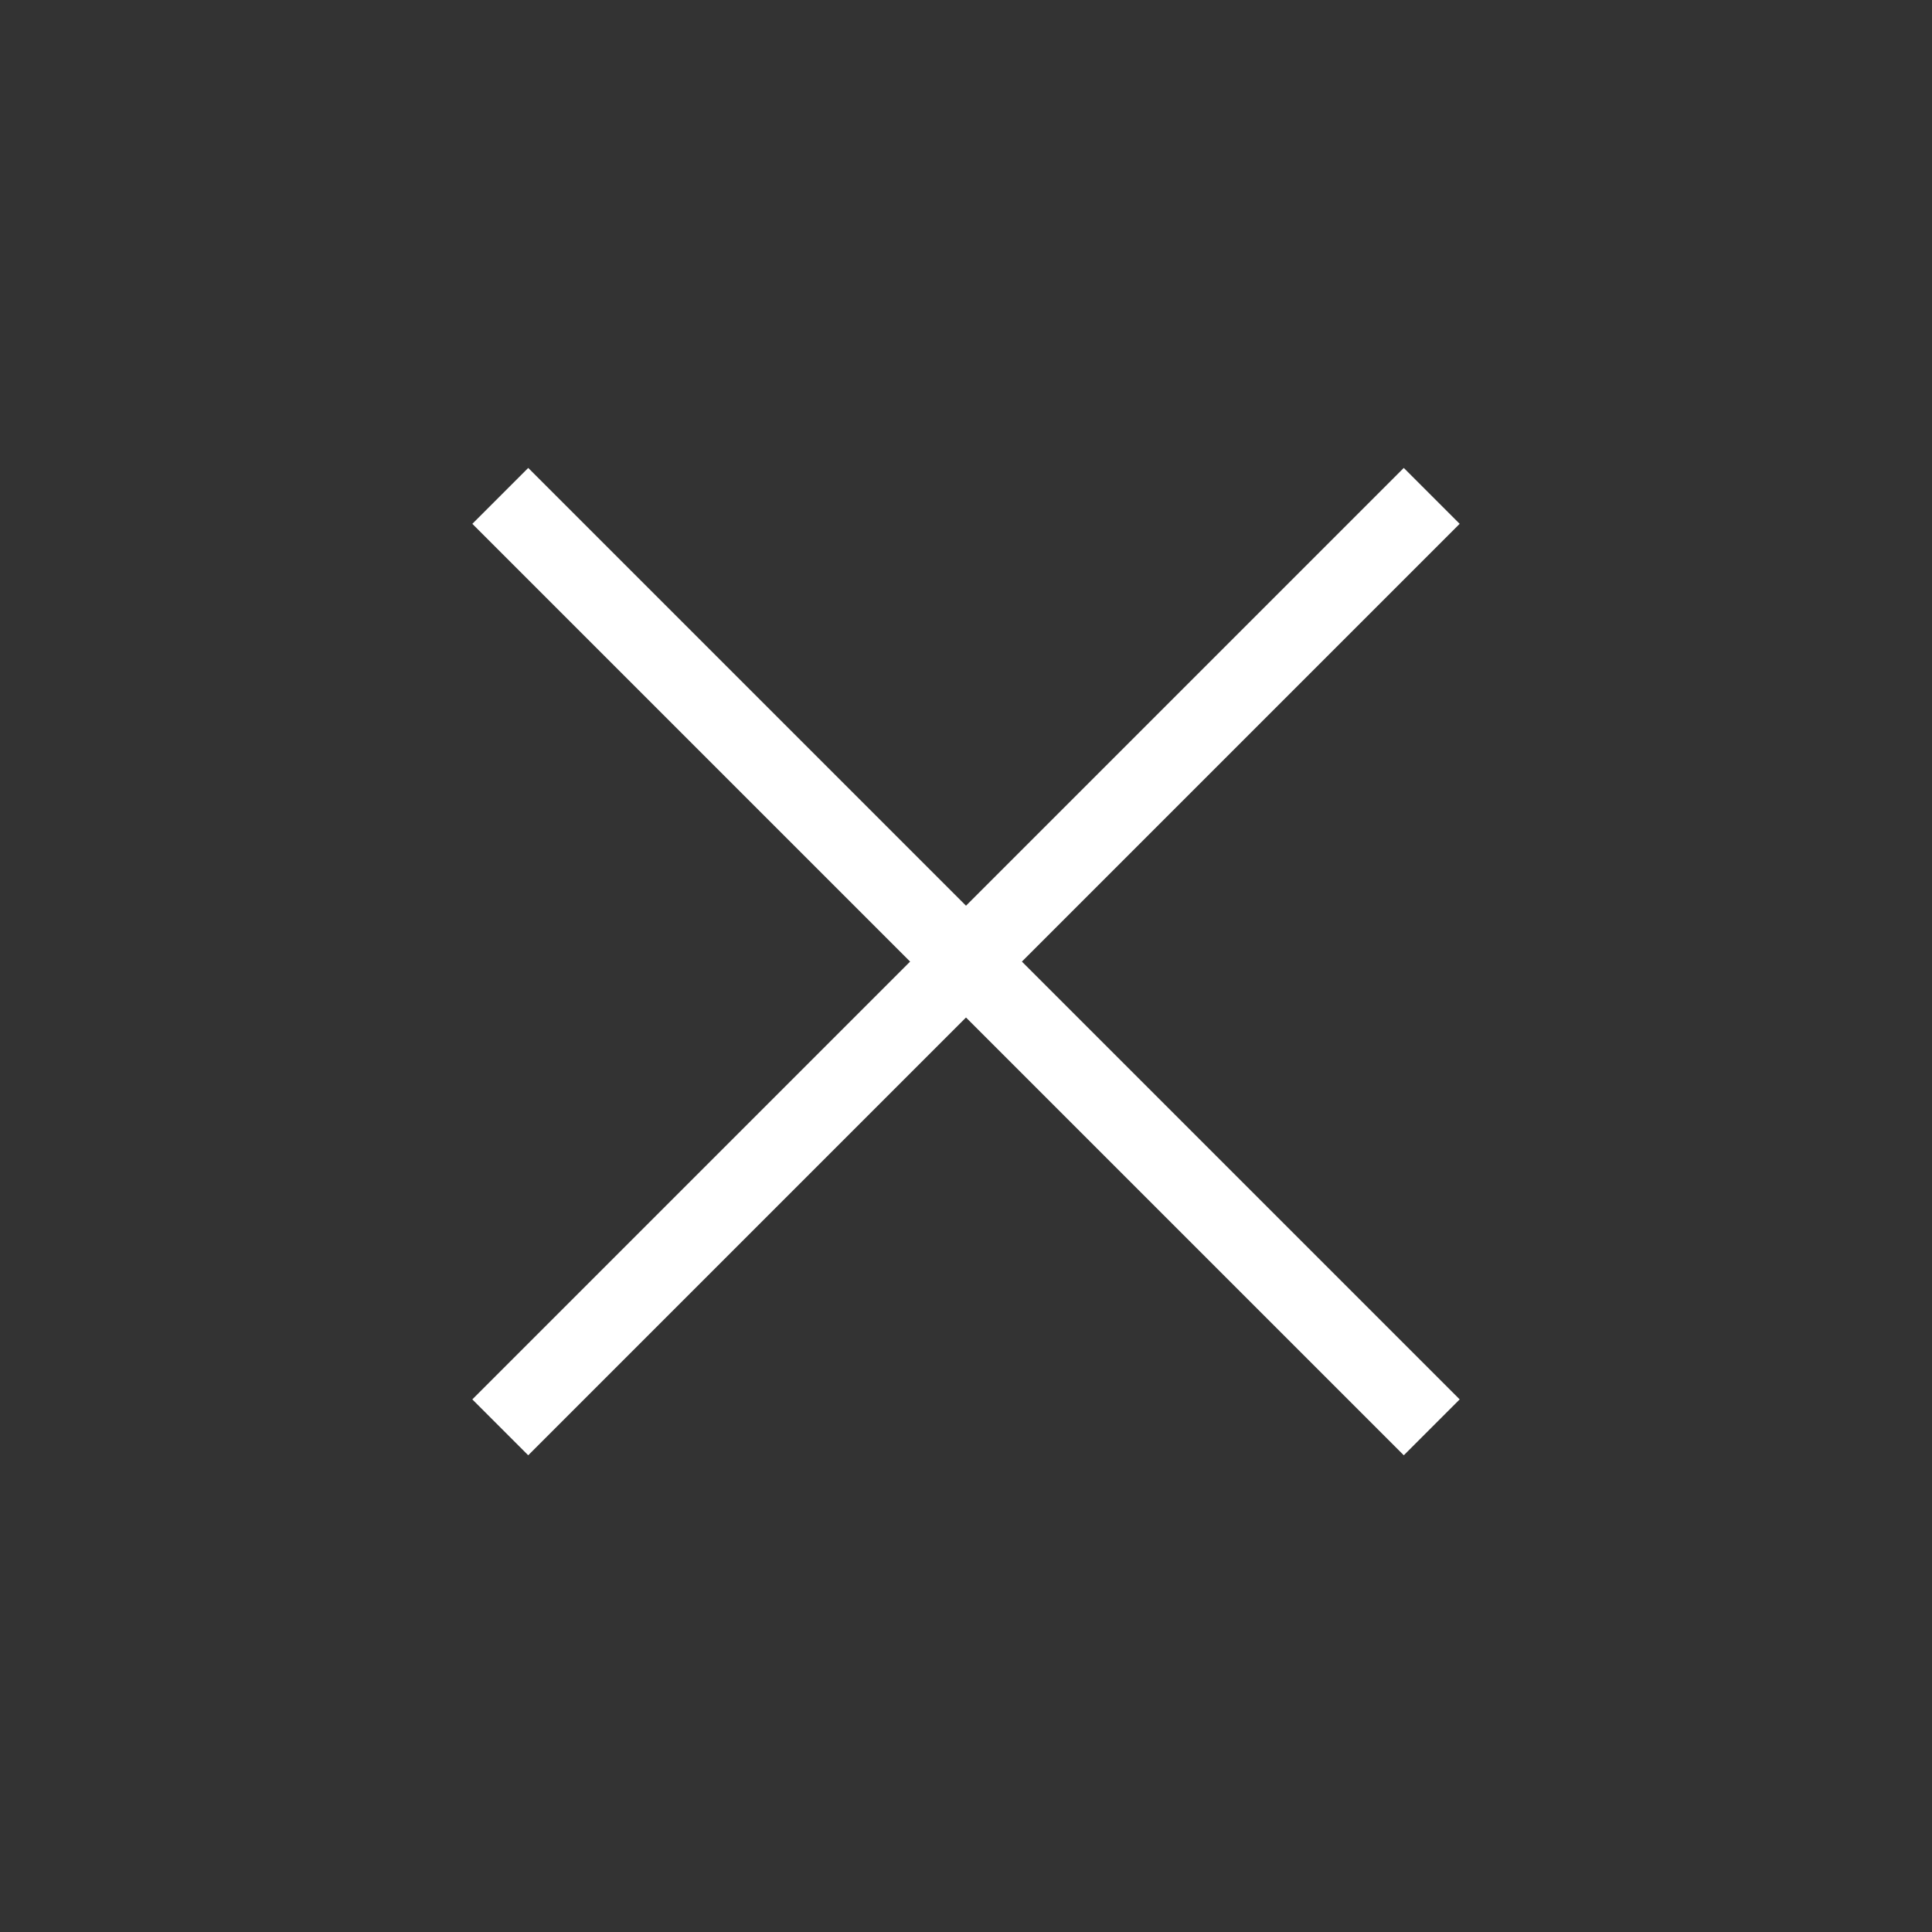 <?xml version="1.0" encoding="UTF-8"?> <svg xmlns="http://www.w3.org/2000/svg" width="44" height="44" viewBox="0 0 44 44" fill="none"><rect x="0" y="0" width="44" height="44" fill="#333333" stroke="none"/> <rect x="10.757" y="31.87" width="30" height="1.8" transform="rotate(-45 10.757 31.87)" fill="white"></rect> <rect x="12.03" y="10.657" width="30" height="1.8" transform="rotate(45 12.03 10.657)" fill="white"></rect> </svg> 